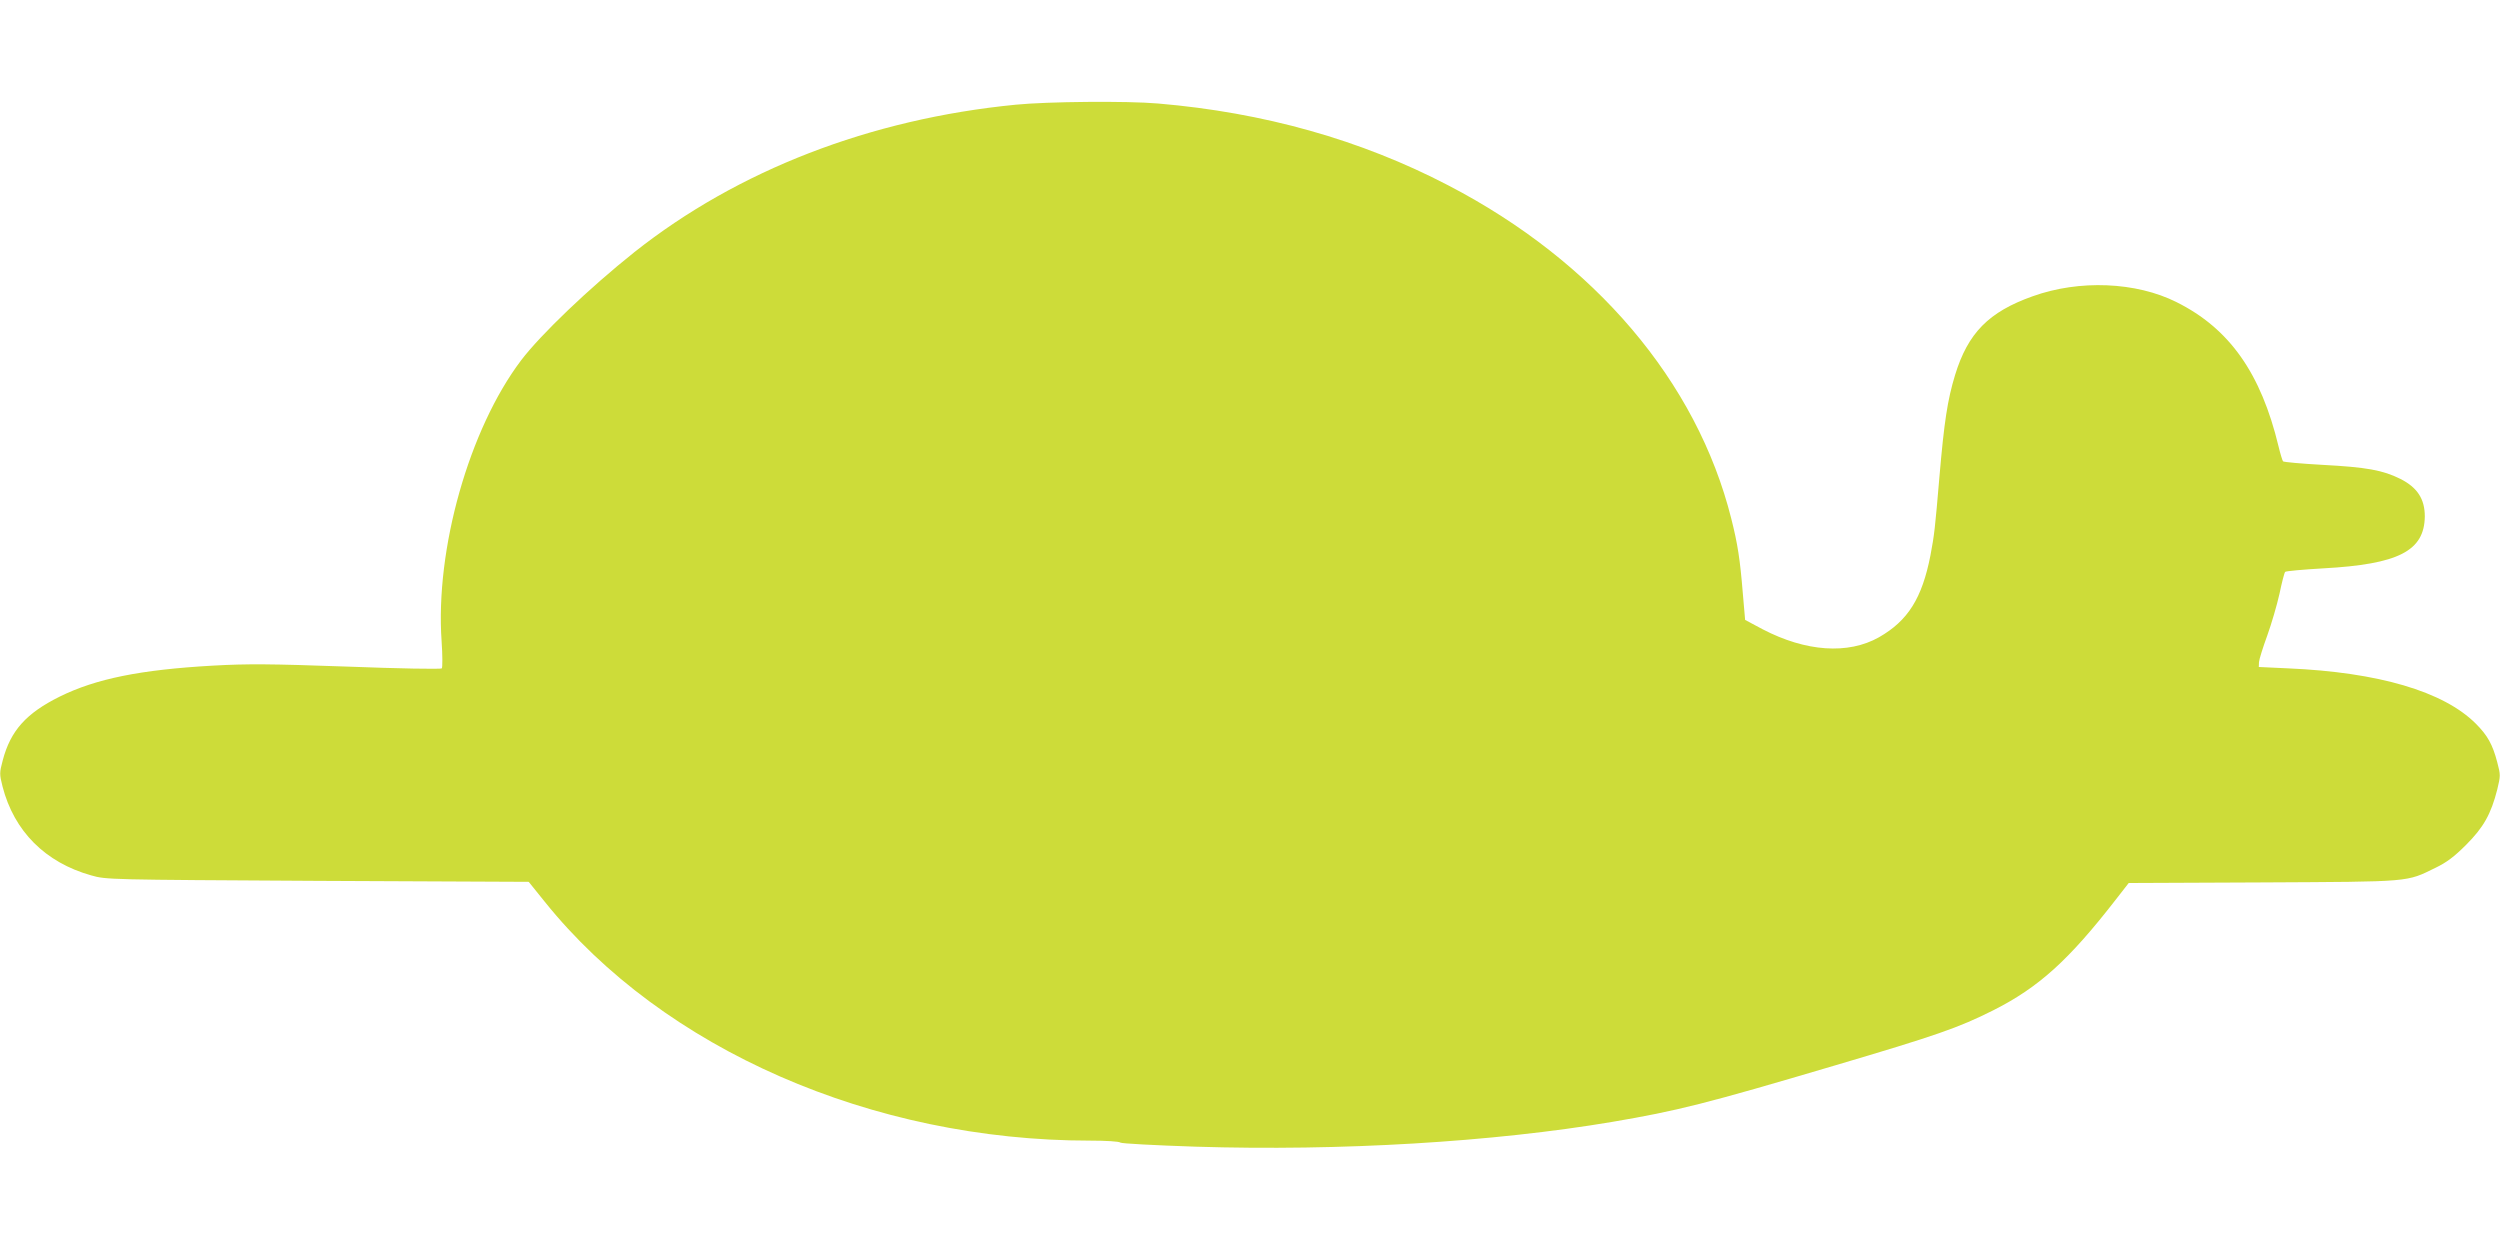 <?xml version="1.0" standalone="no"?>
<!DOCTYPE svg PUBLIC "-//W3C//DTD SVG 20010904//EN"
 "http://www.w3.org/TR/2001/REC-SVG-20010904/DTD/svg10.dtd">
<svg version="1.0" xmlns="http://www.w3.org/2000/svg"
 width="1280pt" height="640pt" viewBox="0 0 1280 640"
 preserveAspectRatio="xMidYMid meet">
<g transform="translate(0,640) scale(0.1,-0.1)"
fill="#cddc39" stroke="none">
<path d="M5201 5864 c-746 -73 -1424 -336 -1953 -755 -231 -184 -479 -421
-580 -554 -266 -352 -440 -967 -407 -1438 5 -72 5 -135 1 -139 -5 -5 -222 -1
-483 9 -398 14 -508 15 -689 5 -371 -21 -599 -67 -785 -159 -171 -85 -251
-174 -291 -326 -17 -64 -17 -70 -1 -134 59 -229 219 -389 454 -455 77 -22 85
-22 1159 -28 l1081 -5 83 -103 c606 -754 1675 -1222 2791 -1222 80 0 149 -4
155 -10 5 -5 177 -14 386 -21 742 -23 1523 24 2133 127 335 57 478 93 1140
289 518 153 633 193 810 282 234 118 387 257 627 566 l67 86 688 3 c765 4 732
1 883 75 56 27 95 56 156 117 90 90 128 158 160 284 17 70 17 75 0 139 -24 92
-50 138 -110 198 -165 165 -499 263 -961 283 l-150 7 1 25 c1 14 20 75 42 135
22 61 50 157 63 215 12 58 25 108 29 112 3 4 91 12 195 18 385 21 518 89 520
266 0 89 -38 148 -125 192 -90 45 -174 60 -400 72 -107 6 -197 14 -201 18 -3
4 -14 39 -23 77 -90 374 -251 603 -522 738 -207 104 -498 116 -737 30 -225
-80 -331 -188 -397 -403 -39 -128 -56 -241 -80 -520 -23 -270 -26 -297 -46
-403 -43 -220 -115 -335 -264 -420 -158 -89 -374 -74 -595 41 l-90 48 -12 139
c-14 171 -26 250 -59 380 -176 701 -698 1316 -1449 1706 -449 234 -945 373
-1485 419 -160 14 -568 10 -729 -6z"/>
</g>
</svg>
